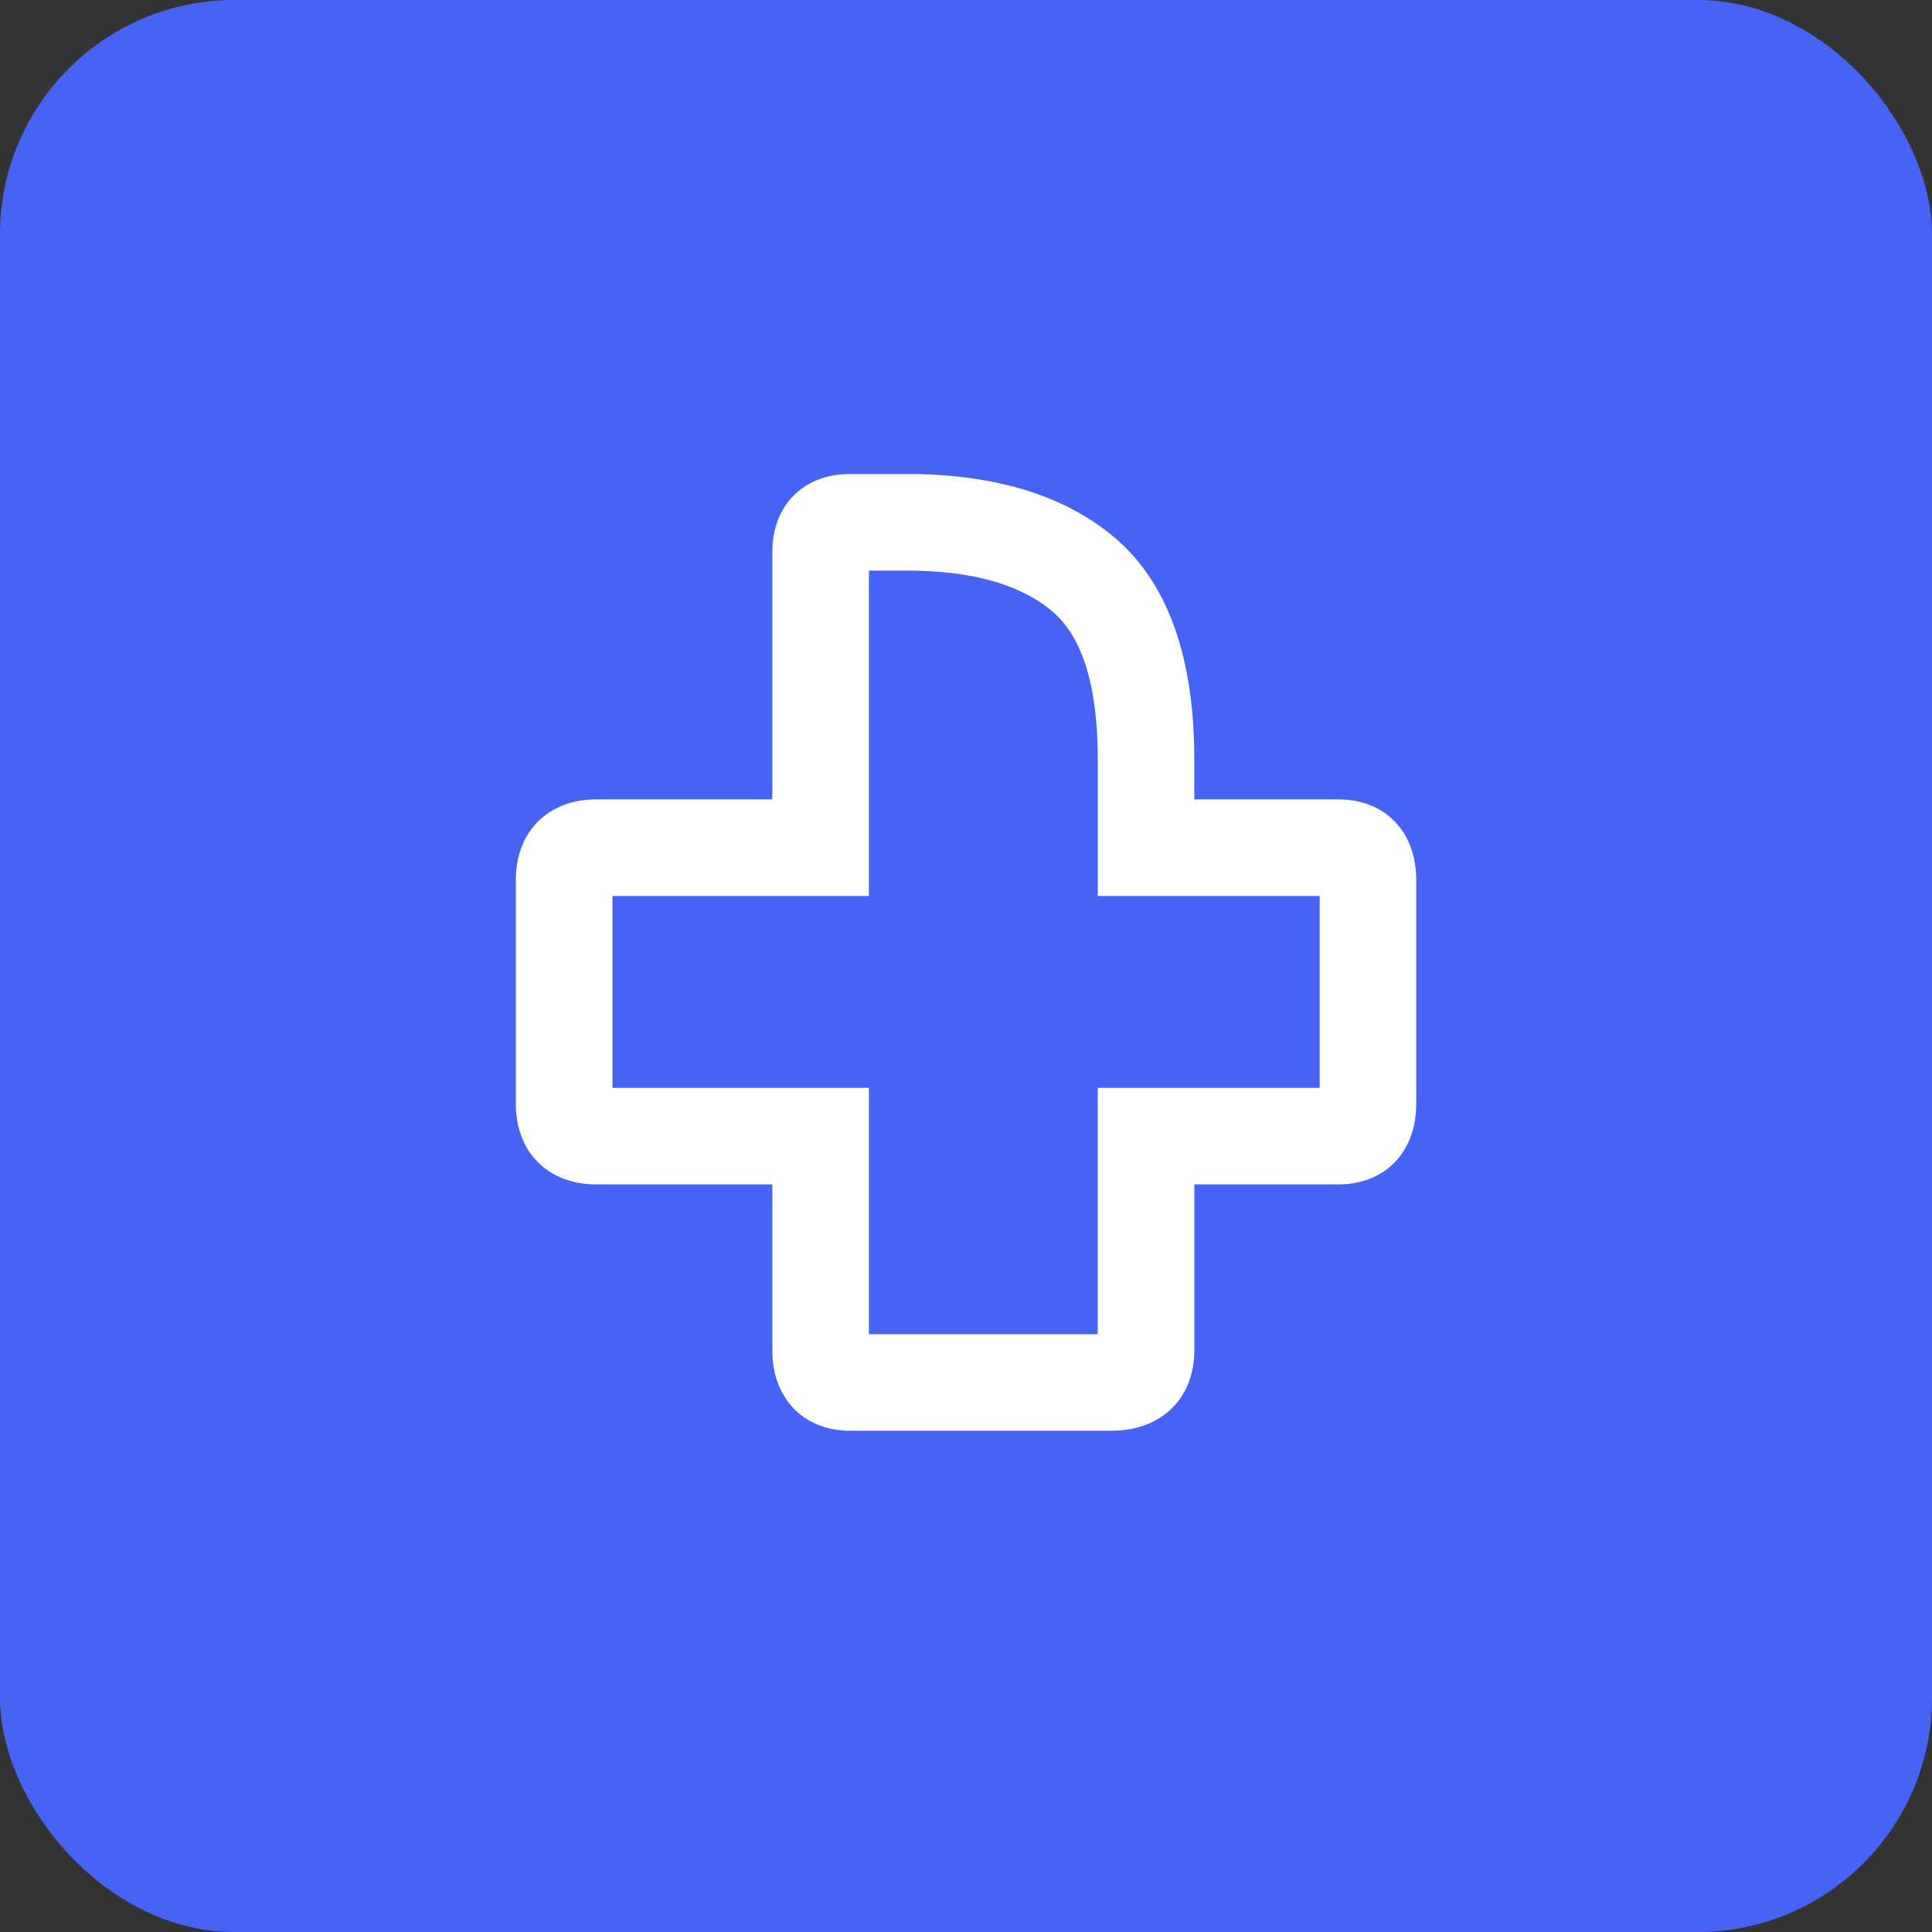 <?xml version="1.0" encoding="UTF-8"?>
<svg id="Layer_2" data-name="Layer 2" xmlns="http://www.w3.org/2000/svg" viewBox="0 0 332.78 332.78">
  <rect x="0" y="0" width="332.78" height="332.78" fill="#333333" stroke="none"/>
  <defs>
    <style>
      .cls-1 {
        fill: #fff;
      }

      .cls-2 {
        fill: #4763f5;
      }
    </style>
  </defs>
  <g id="Layer_1-2" data-name="Layer 1">
    <g>
      <rect class="cls-2" width="332.78" height="332.78" rx="40.37" ry="40.37"/>
      <path class="cls-1" d="M230.52,137.69h-24.81v-6.96c0-17.45-4.54-30.22-13.51-37.95-8.6-7.39-20.72-11.14-35.99-11.14h-9.77c-8.03,0-13.41,5.39-13.41,13.42v42.63h-30.34c-8.28,0-13.84,5.57-13.84,13.84v38.64c0,8.28,5.56,13.84,13.84,13.84h30.34v28.59c0,8.28,5.39,13.84,13.41,13.84h45.02c8.53,0,14.26-5.56,14.26-13.84v-28.59h24.81c8.03,0,13.41-5.57,13.41-13.84v-38.64c0-8.28-5.39-13.84-13.41-13.84ZM227.29,187.38h-38.21v42.43h-39.41v-42.43h-44.17v-33.05h44.17v-56.05h6.55c11.19,0,19.65,2.4,25.14,7.12,5.13,4.41,7.73,12.94,7.73,25.33v23.6h38.22v33.05Z"/>
    </g>
  </g>
</svg>